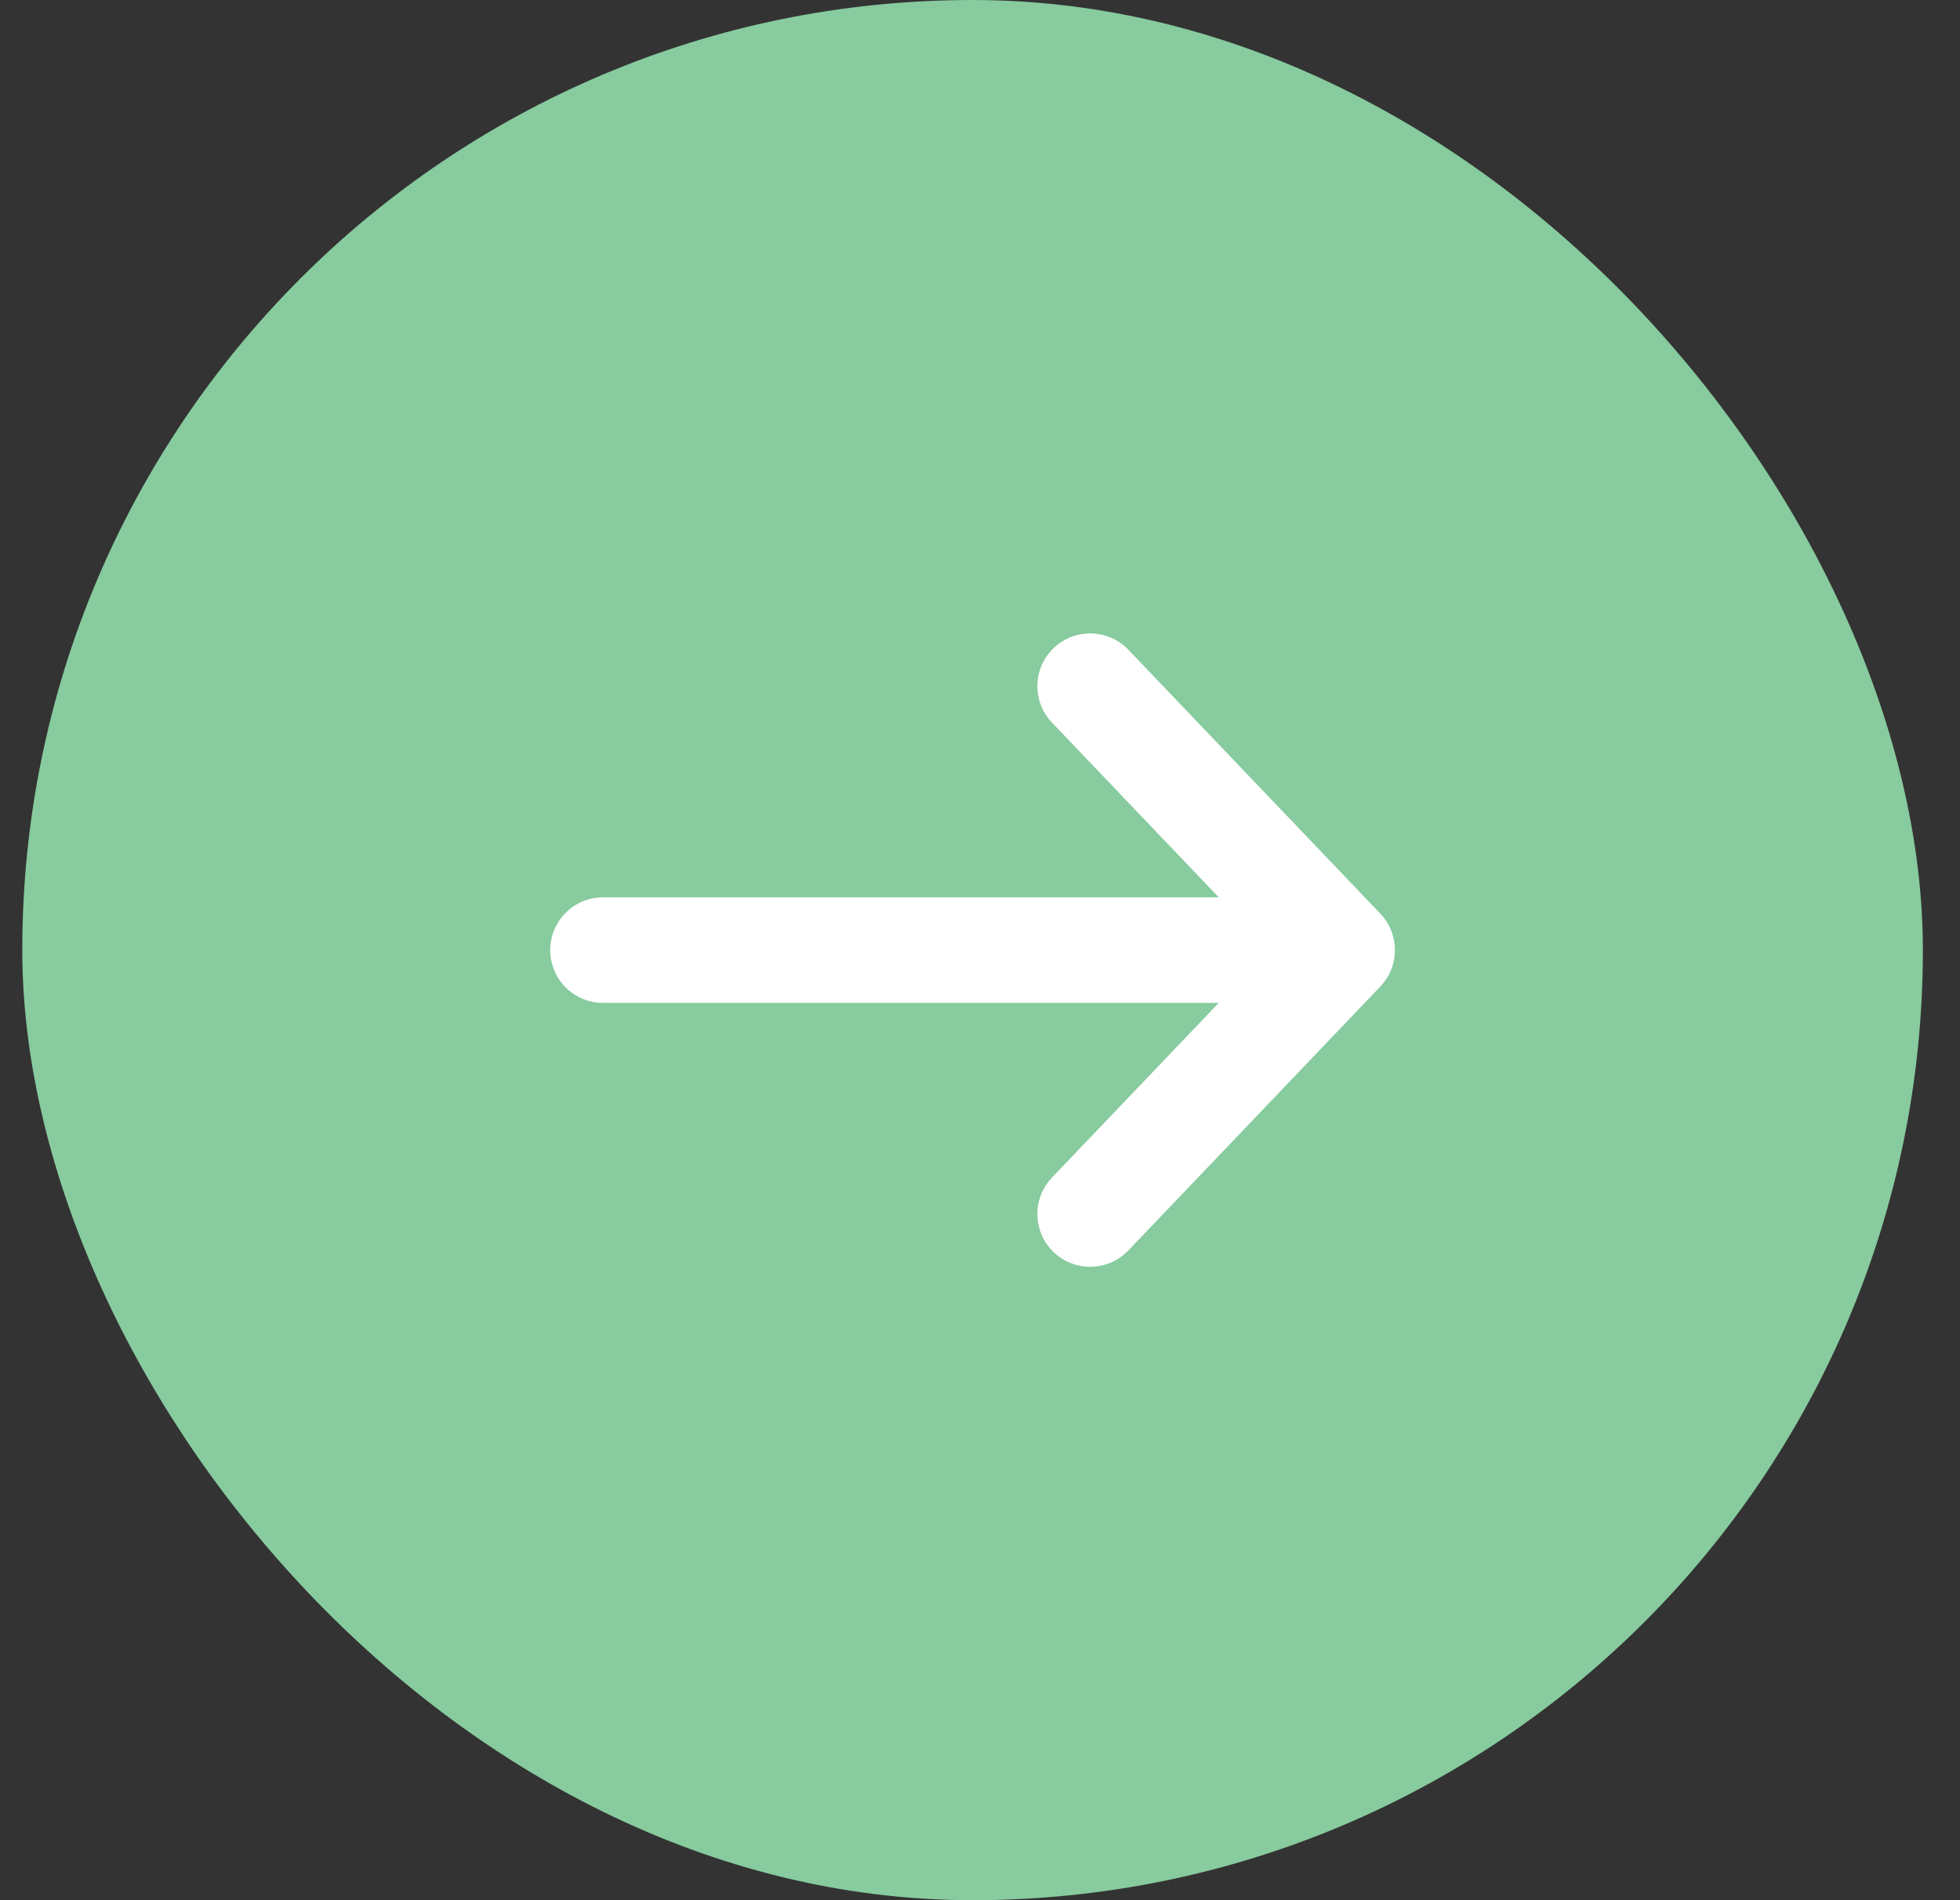 <svg xmlns="http://www.w3.org/2000/svg" width="33" height="32" viewBox="0 0 33 32" fill="none"><rect x="0" y="0" width="33" height="32" fill="#333333" stroke="none"/><rect x="0.375" width="32" height="32" rx="16" fill="#87CB9E"></rect><path d="M10.153 15.111C9.662 15.111 9.264 15.509 9.264 16C9.264 16.491 9.662 16.889 10.153 16.889V15.111ZM22.597 16L23.24 16.614C23.568 16.27 23.568 15.73 23.24 15.386L22.597 16ZM18.998 10.942C18.659 10.587 18.096 10.574 17.741 10.913C17.386 11.252 17.373 11.814 17.712 12.169L18.998 10.942ZM17.712 19.831C17.373 20.186 17.386 20.748 17.741 21.087C18.096 21.426 18.659 21.413 18.998 21.058L17.712 19.831ZM10.153 16.889H22.597V15.111H10.153V16.889ZM17.712 12.169L21.954 16.614L23.24 15.386L18.998 10.942L17.712 12.169ZM21.954 15.386L17.712 19.831L18.998 21.058L23.24 16.614L21.954 15.386Z" fill="white"></path></svg>